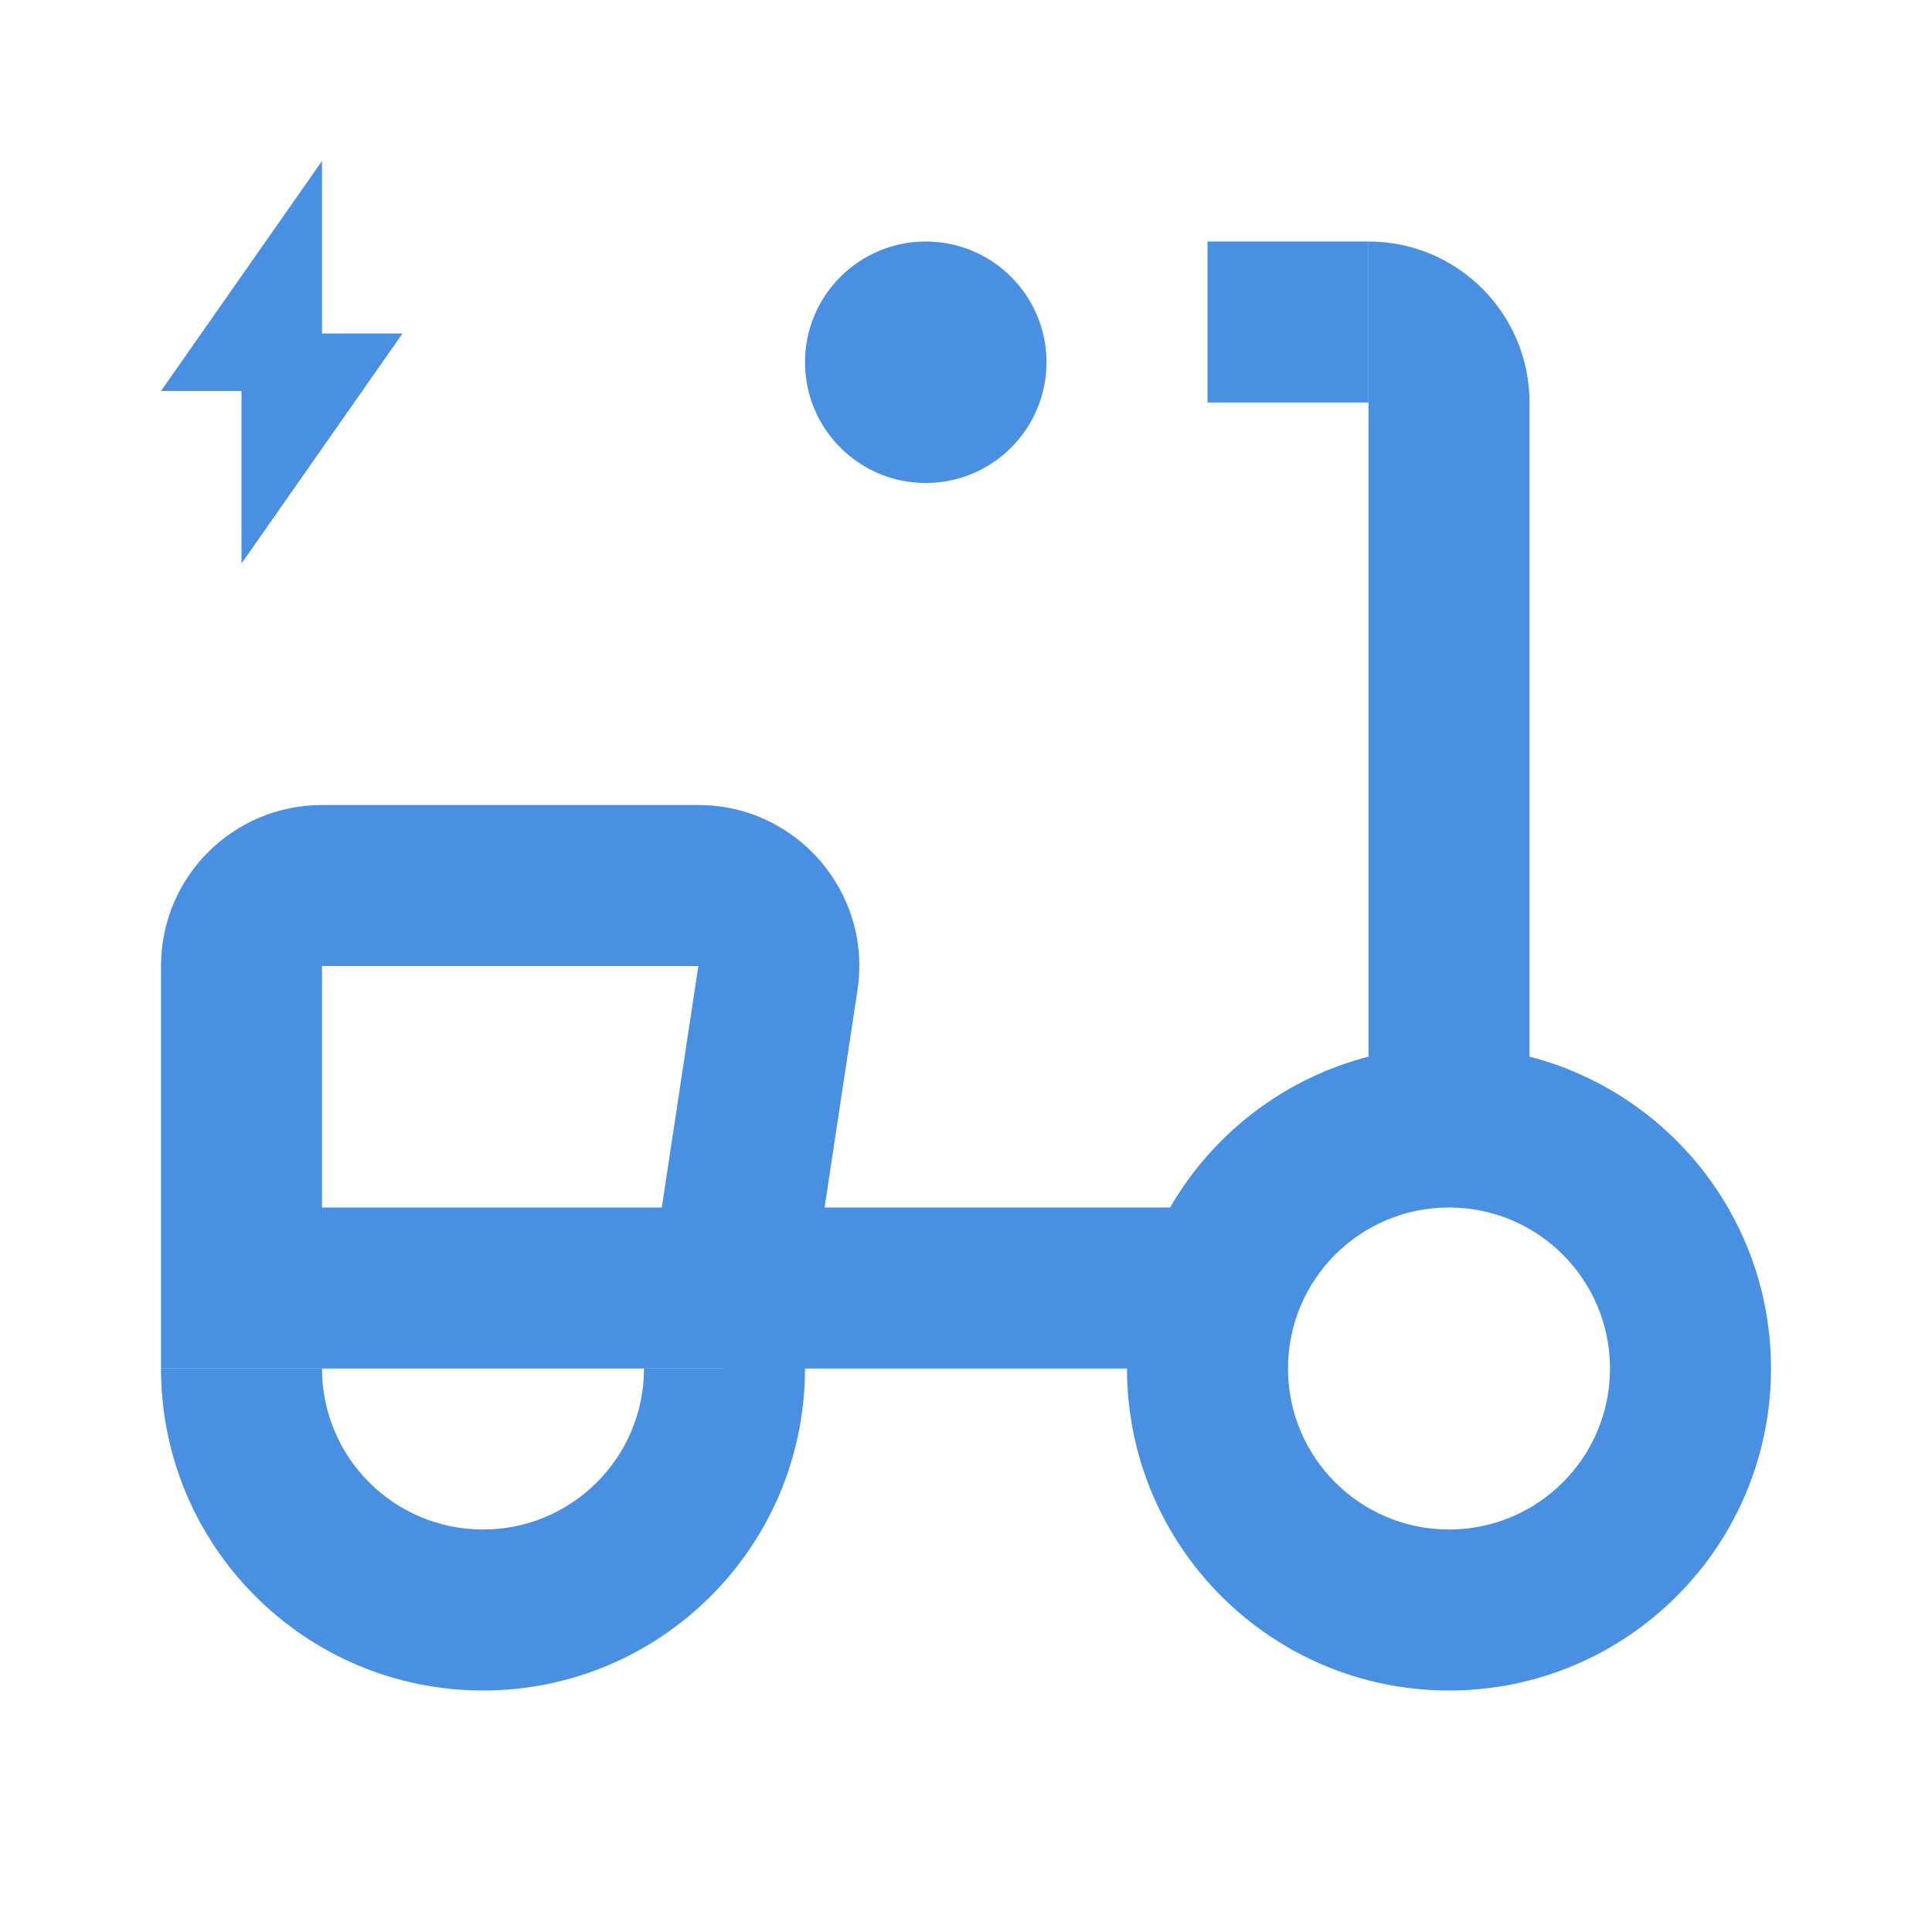 <svg width="24" height="24" viewBox="0 0 24 24" fill="none" xmlns="http://www.w3.org/2000/svg">
<path fill-rule="evenodd" clip-rule="evenodd" d="M18 19C19.105 19 20 18.105 20 17C20 15.895 19.105 15 18 15C16.895 15 16 15.895 16 17C16 18.105 16.895 19 18 19ZM18 21C20.209 21 22 19.209 22 17C22 14.791 20.209 13 18 13C15.791 13 14 14.791 14 17C14 19.209 15.791 21 18 21Z" fill="#4A90E2"/>
<path d="M13 4.5C13 5.328 12.328 6 11.5 6C10.672 6 10 5.328 10 4.5C10 3.672 10.672 3 11.5 3C12.328 3 13 3.672 13 4.5Z" fill="#4A90E2"/>
<path d="M2 17C2 19.209 3.791 21 6 21C8.209 21 10 19.209 10 17C10 16.895 9.996 16.792 9.988 16.69L9.941 17H8C8 18.105 7.105 19 6 19C4.895 19 4 18.105 4 17H2Z" fill="#4A90E2"/>
<path fill-rule="evenodd" clip-rule="evenodd" d="M4 12H8.675L8.221 15H4L4 12ZM2 12C2 10.895 2.895 10 4 10H8.675C9.898 10 10.835 11.089 10.652 12.299L9.941 17H2V12Z" fill="#4A90E2"/>
<path d="M17 3C18.105 3 19 3.895 19 5V14H17V3Z" fill="#4A90E2"/>
<path d="M15 3H17V5H15V3Z" fill="#4A90E2"/>
<path d="M9 15H15V17H9V15Z" fill="#4A90E2"/>
<path d="M2 4.857L4 2V4.143H5L3 7V4.857H2Z" fill="#4A90E2"/>
</svg>
